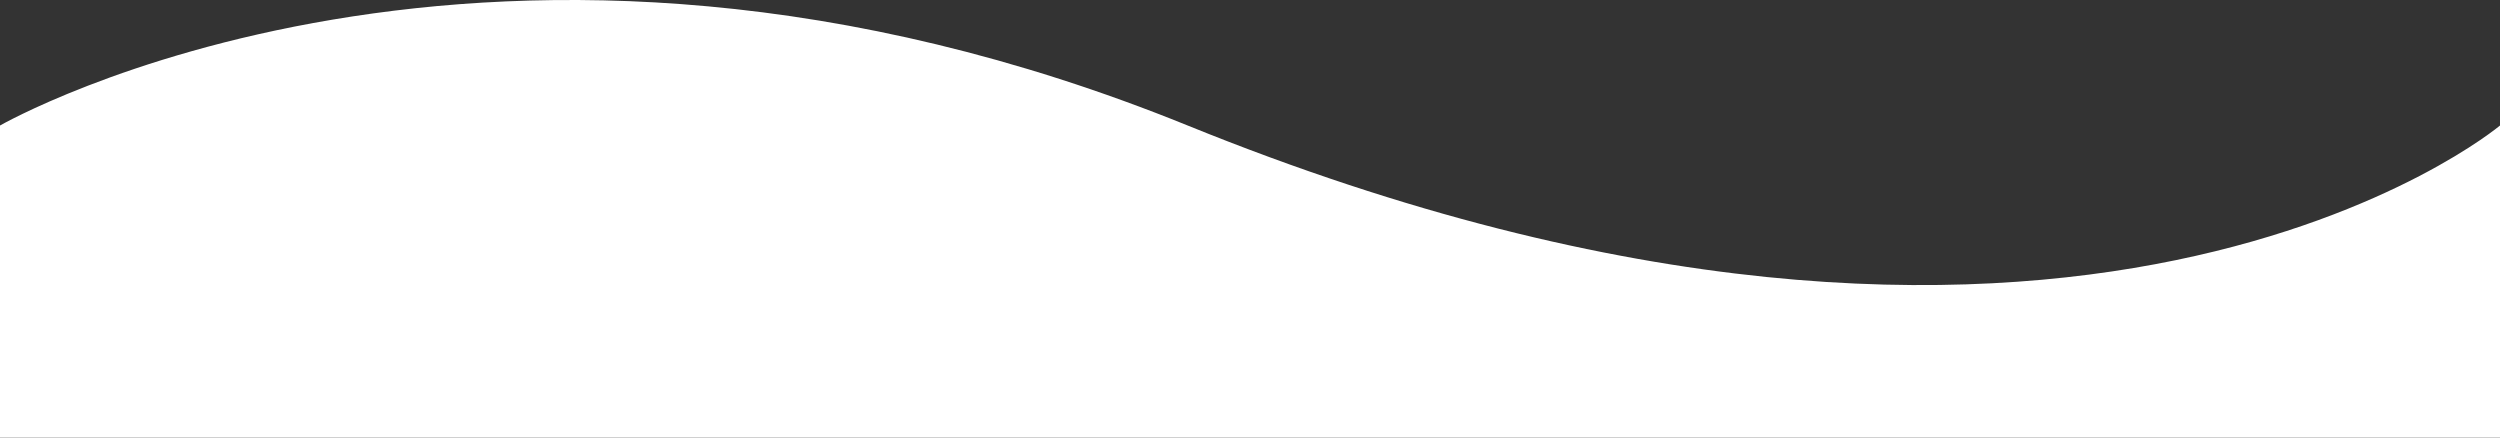<svg id="Livello_1" data-name="Livello 1" xmlns="http://www.w3.org/2000/svg" viewBox="0 0 720 126.05"><rect x="0" y="0" width="720" height="126.05" fill="#333333" stroke="none"/><title>wave</title><path d="M720,36.15s-123,103.4-377.94,0C141.5-45.19,0,36.15,0,36.15v89.9H720Z" fill="#fff"/></svg>